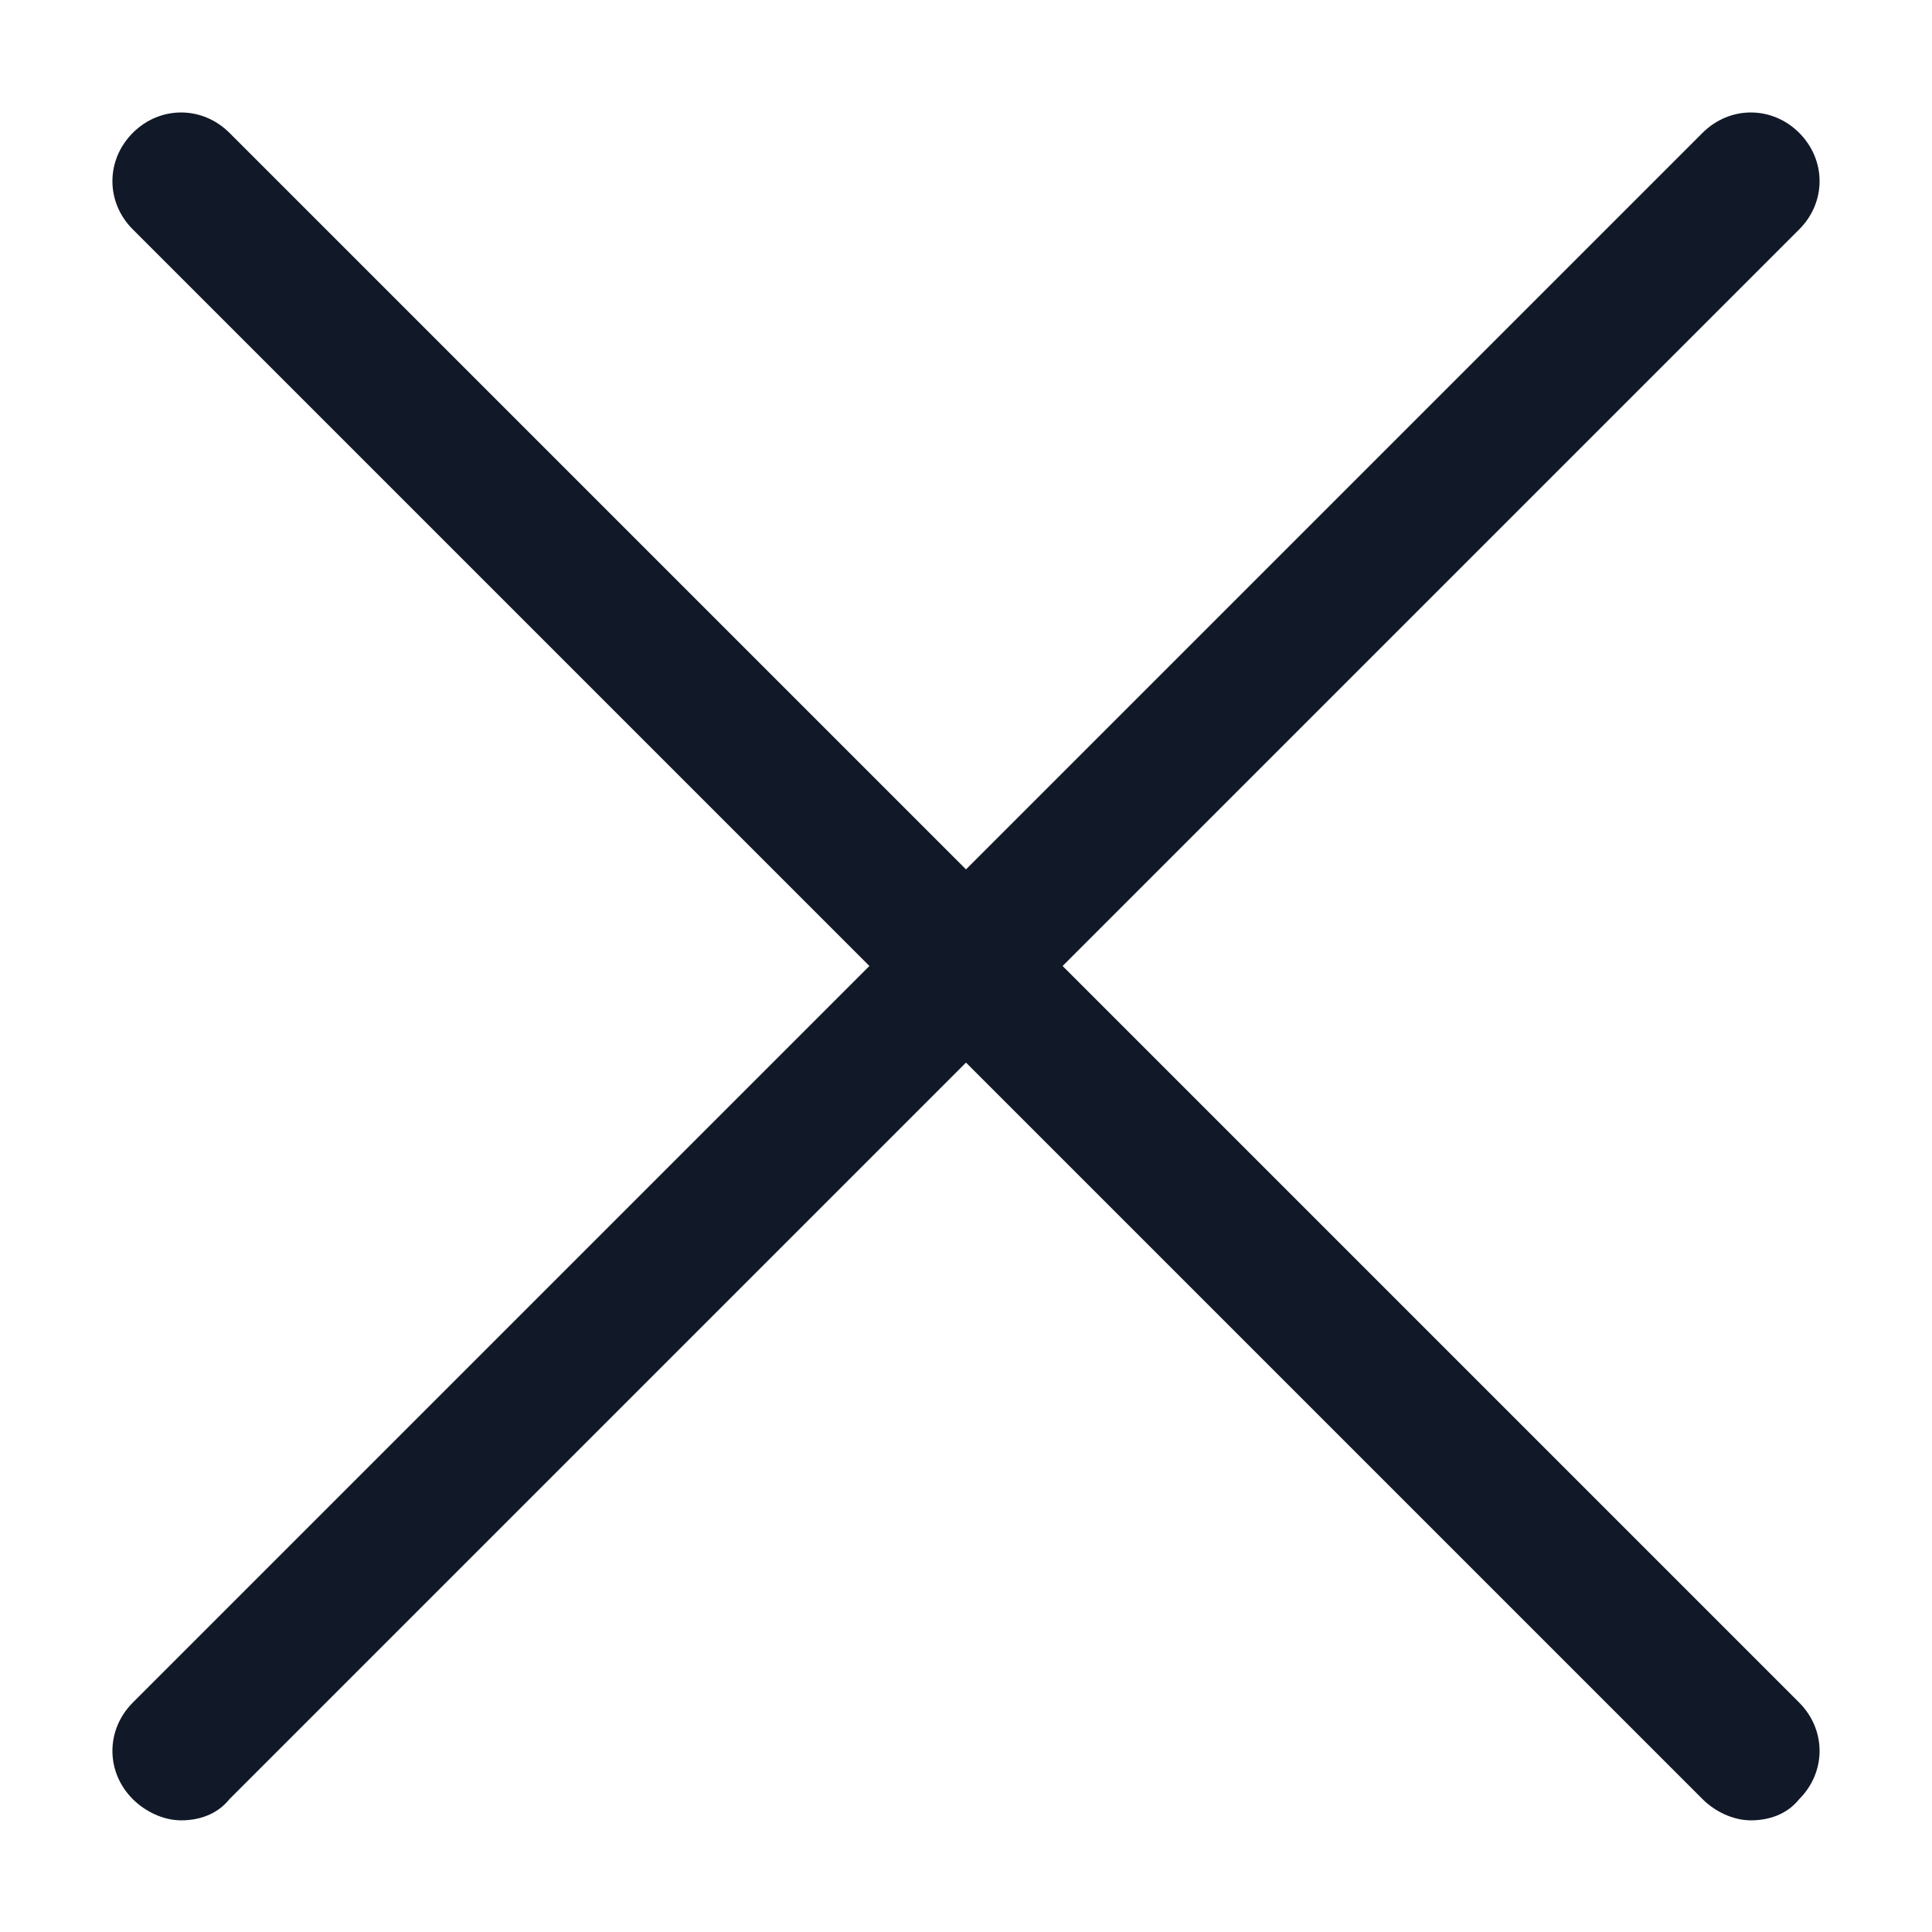 <svg xmlns="http://www.w3.org/2000/svg" width="24" height="24" viewBox="0 0 24 24" fill="none"><path d="M13.2 12L22.35 2.85C22.688 2.513 22.688 1.988 22.35 1.65C22.012 1.313 21.488 1.313 21.15 1.65L12 10.8L2.85 1.65C2.512 1.313 1.987 1.313 1.65 1.65C1.312 1.988 1.312 2.513 1.65 2.85L10.8 12L1.65 21.15C1.312 21.488 1.312 22.013 1.65 22.35C1.8 22.5 2.025 22.613 2.25 22.613C2.475 22.613 2.7 22.538 2.85 22.35L12 13.2L21.15 22.35C21.3 22.5 21.525 22.613 21.75 22.613C21.975 22.613 22.2 22.538 22.35 22.35C22.688 22.013 22.688 21.488 22.35 21.15L13.2 12Z" fill="#111928"></path></svg>